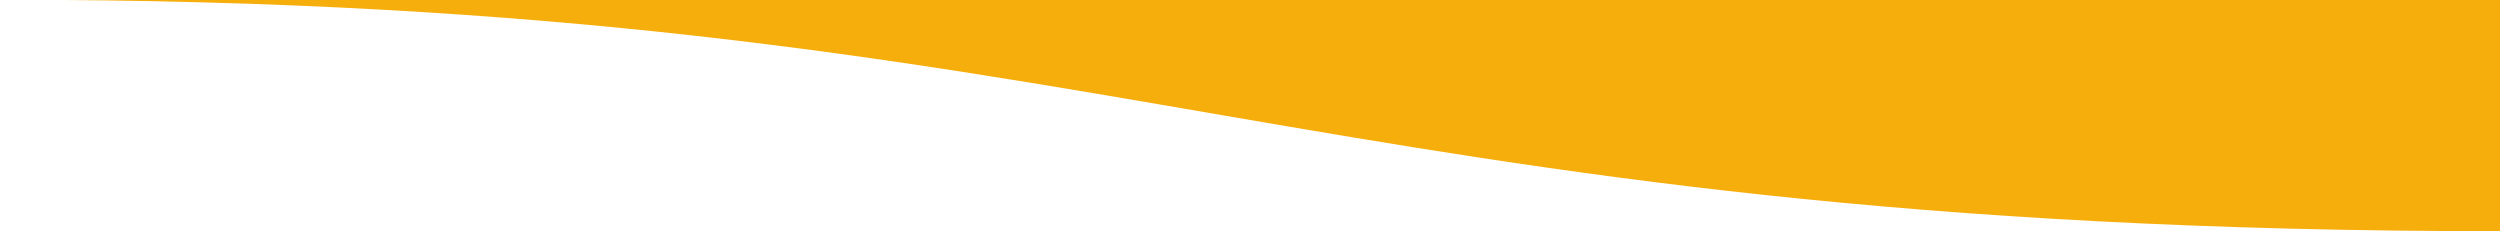 <svg xmlns="http://www.w3.org/2000/svg" xmlns:xlink="http://www.w3.org/1999/xlink" width="1080" zoomAndPan="magnify" viewBox="0 0 810 75" height="100" preserveAspectRatio="xMidYMid meet"><defs><clipPath id="723cfee7d6"><path d="M 0.906 0 L 810 0 L 810 74.914 L 0.906 74.914 Z M 0.906 0 "></path></clipPath></defs><g id="f6b09e2538"><g clip-rule="nonzero" clip-path="url(#723cfee7d6)"><path style=" stroke:none;fill-rule:nonzero;fill:#f6ae0d;fill-opacity:1;" d="M 0.91 -0.086 C 362.207 -0.086 424.77 74.914 810.148 74.914 L 810.148 -0.086 Z M 0.91 -0.086 "></path></g></g></svg>